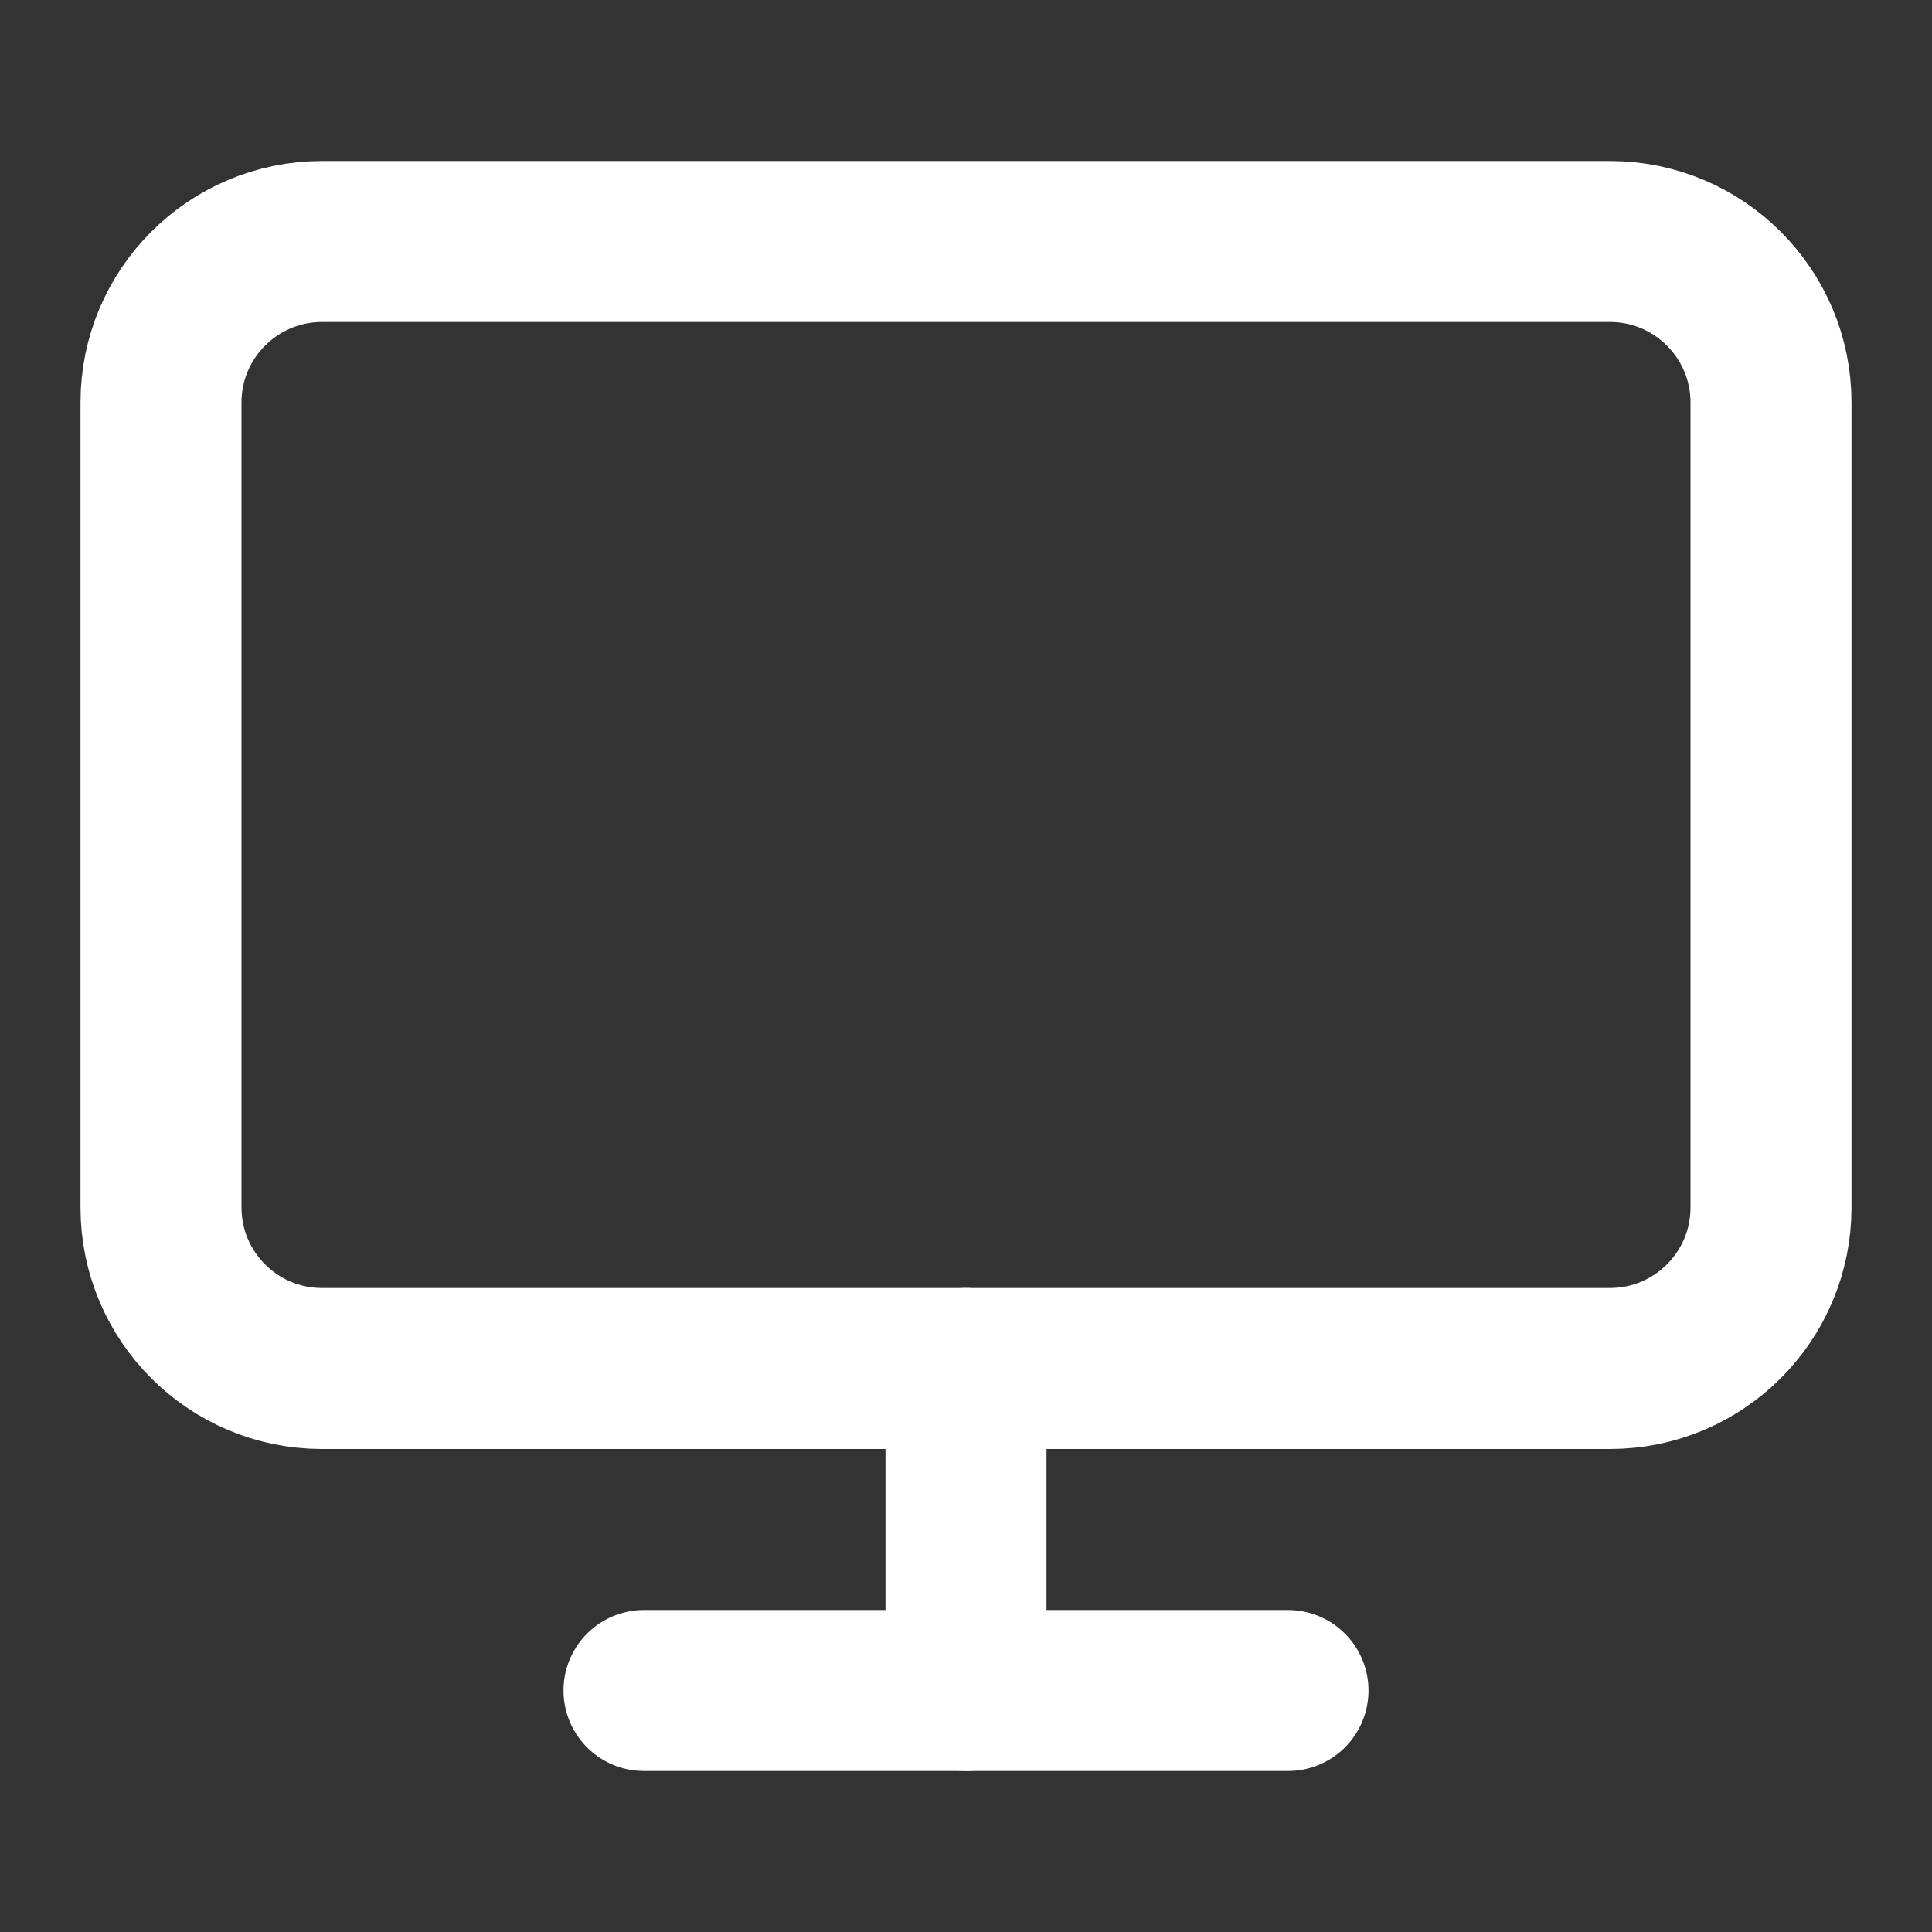 <svg width="18" height="18" viewBox="0 0 18 18" fill="none" xmlns="http://www.w3.org/2000/svg">
<rect x="0" y="0" width="18" height="18" fill="#333333" stroke="none"/>
<path d="M15 2.25H3C2.172 2.25 1.5 2.922 1.5 3.75V11.25C1.5 12.078 2.172 12.75 3 12.75H15C15.828 12.75 16.5 12.078 16.5 11.25V3.75C16.5 2.922 15.828 2.25 15 2.25Z" stroke="white" stroke-width="1.5" stroke-linecap="round" stroke-linejoin="round"/>
<path d="M6 15.75H12" stroke="white" stroke-width="1.5" stroke-linecap="round" stroke-linejoin="round"/>
<path d="M9 12.75V15.75" stroke="white" stroke-width="1.5" stroke-linecap="round" stroke-linejoin="round"/>
</svg>
